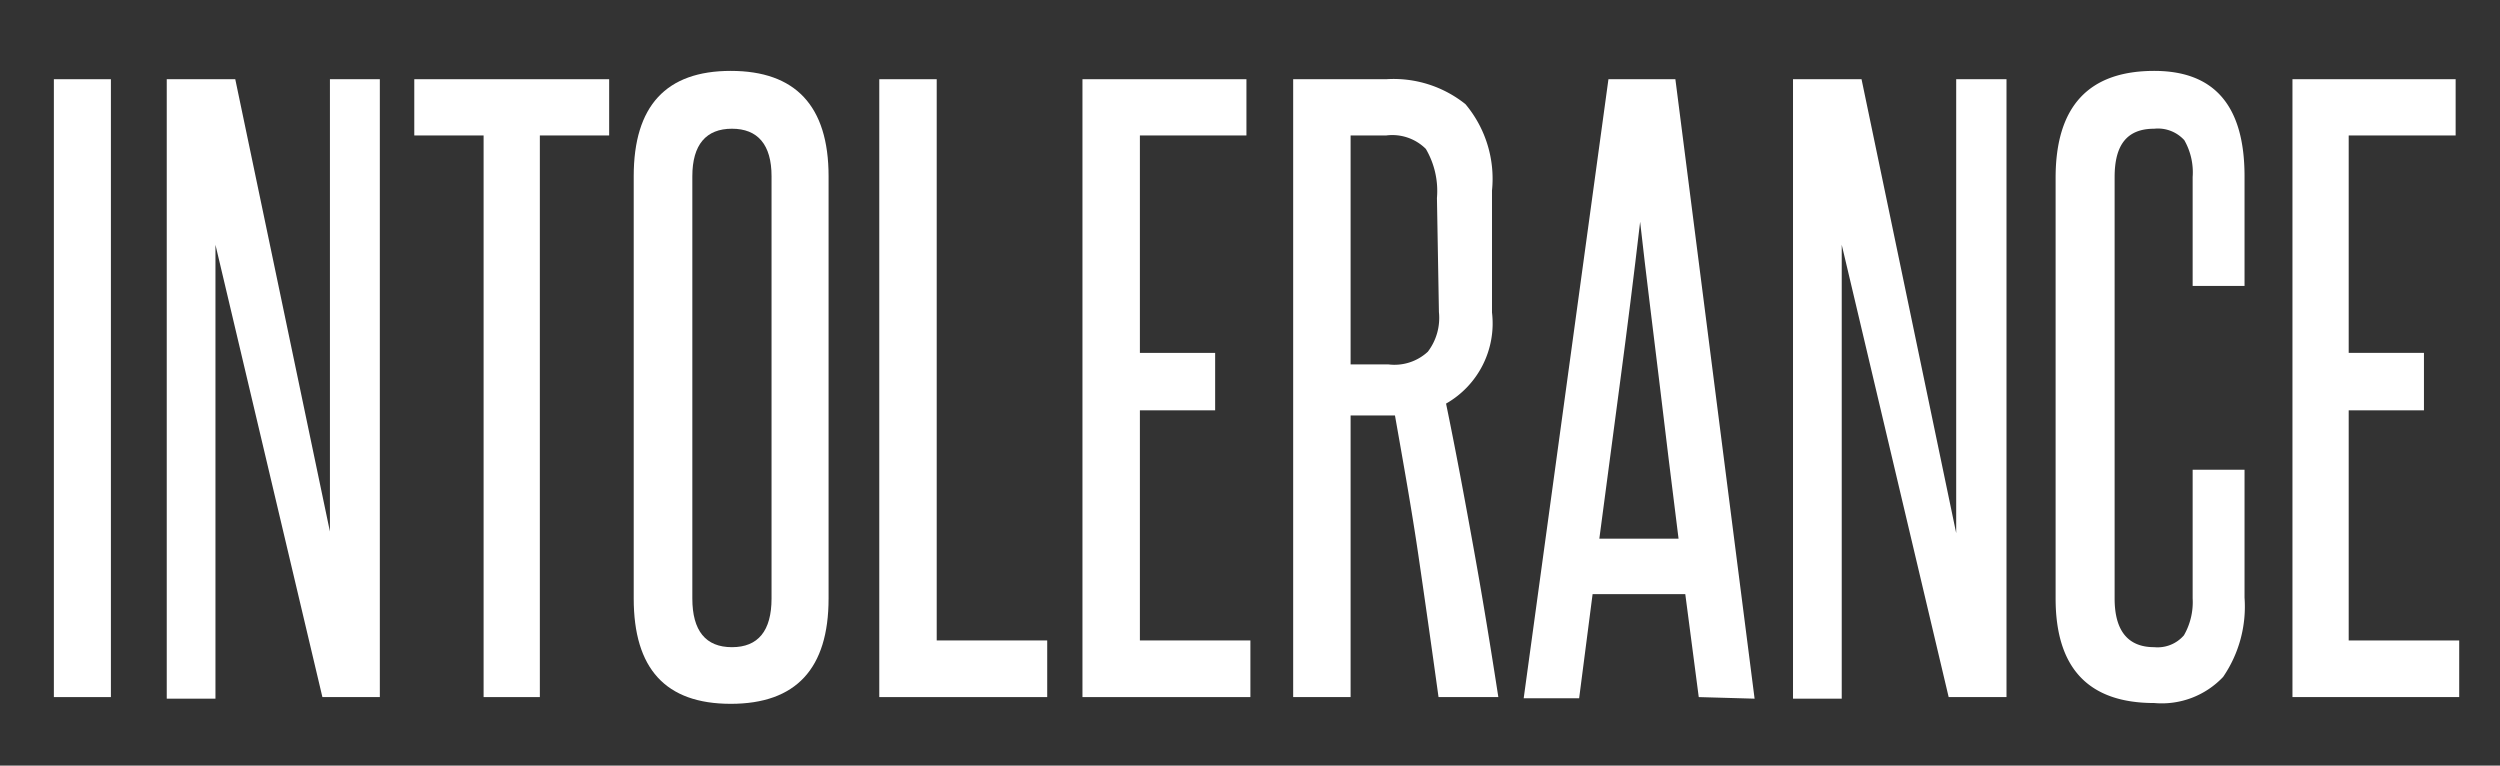 <svg id="Layer_1" data-name="Layer 1" xmlns="http://www.w3.org/2000/svg" viewBox="0 0 63.12 19.33"><rect x="0" y="0" width="63.12" height="19.33" fill="#333333" stroke="none"/><defs><style>.cls-1{fill:#fff;}</style></defs><title>intolerance_1</title><path class="cls-1" d="M1.36,17.6V2H2.8V17.6Z"/><path class="cls-1" d="M8.14,17.6,5.44,6.18c0,1.19,0,2.34,0,3.46v8H4.21V2H5.94L8.33,13.42c0-1.08,0-2.13,0-3.17V2H9.59V17.6Z"/><path class="cls-1" d="M12.21,17.6V3.42H10.46V2h4.92V3.42H13.63V17.6Z"/><path class="cls-1" d="M16,4.45c0-1.78.82-2.66,2.45-2.66s2.47.88,2.47,2.66V15.11c0,1.77-.82,2.66-2.47,2.66S16,16.88,16,15.11Zm3.48,0c0-.8-.35-1.2-1-1.2s-1,.4-1,1.2V15.11c0,.82.34,1.23,1,1.23s1-.41,1-1.23Z"/><path class="cls-1" d="M22.2,17.6V2h1.45V16.17h2.79V17.6Z"/><path class="cls-1" d="M27.33,17.6V2h4.14V3.42H28.78V8.91h1.9v1.45h-1.9v5.81h2.79V17.6Z"/><path class="cls-1" d="M36.32,17.6c-.17-1.23-.34-2.43-.51-3.59s-.38-2.33-.59-3.52l-.17,0H34.1V17.6H32.65V2H35a2.9,2.9,0,0,1,2,.63,2.93,2.93,0,0,1,.67,2.18V7.89a2.33,2.33,0,0,1-1.16,2.3c.26,1.26.49,2.51.71,3.73s.42,2.45.61,3.68ZM36.28,5A2.1,2.1,0,0,0,36,3.76a1.2,1.2,0,0,0-1-.34H34.1V9.2h.95a1.24,1.24,0,0,0,1-.32,1.41,1.41,0,0,0,.28-1Z"/><path class="cls-1" d="M42.89,17.6,42.55,15H40.21l-.34,2.63h-1.4L40.61,2H42.3l2,15.64Zm-.51-4c-.17-1.34-.33-2.67-.49-4s-.33-2.65-.48-4c-.16,1.38-.33,2.72-.5,4s-.35,2.64-.53,4Z"/><path class="cls-1" d="M49.2,17.6,46.5,6.18c0,1.19,0,2.34,0,3.46v8H45.27V2H47l2.39,11.46c0-1.08,0-2.13,0-3.17V2h1.27V17.6Z"/><path class="cls-1" d="M55.36,11.86h1.31v3.23a3.14,3.14,0,0,1-.54,2,2.13,2.13,0,0,1-1.74.66q-2.49,0-2.49-2.64V4.49q0-2.7,2.49-2.7c1.52,0,2.28.88,2.28,2.66V7.22H55.36V4.47a1.64,1.64,0,0,0-.21-.93.9.9,0,0,0-.76-.29c-.69,0-1,.41-1,1.22V15.11c0,.82.34,1.23,1,1.23a.88.88,0,0,0,.75-.3,1.68,1.68,0,0,0,.22-.93Z"/><path class="cls-1" d="M57.88,17.6V2H62V3.42h-2.7V8.91h1.9v1.45h-1.9v5.81h2.79V17.6Z"/></svg>